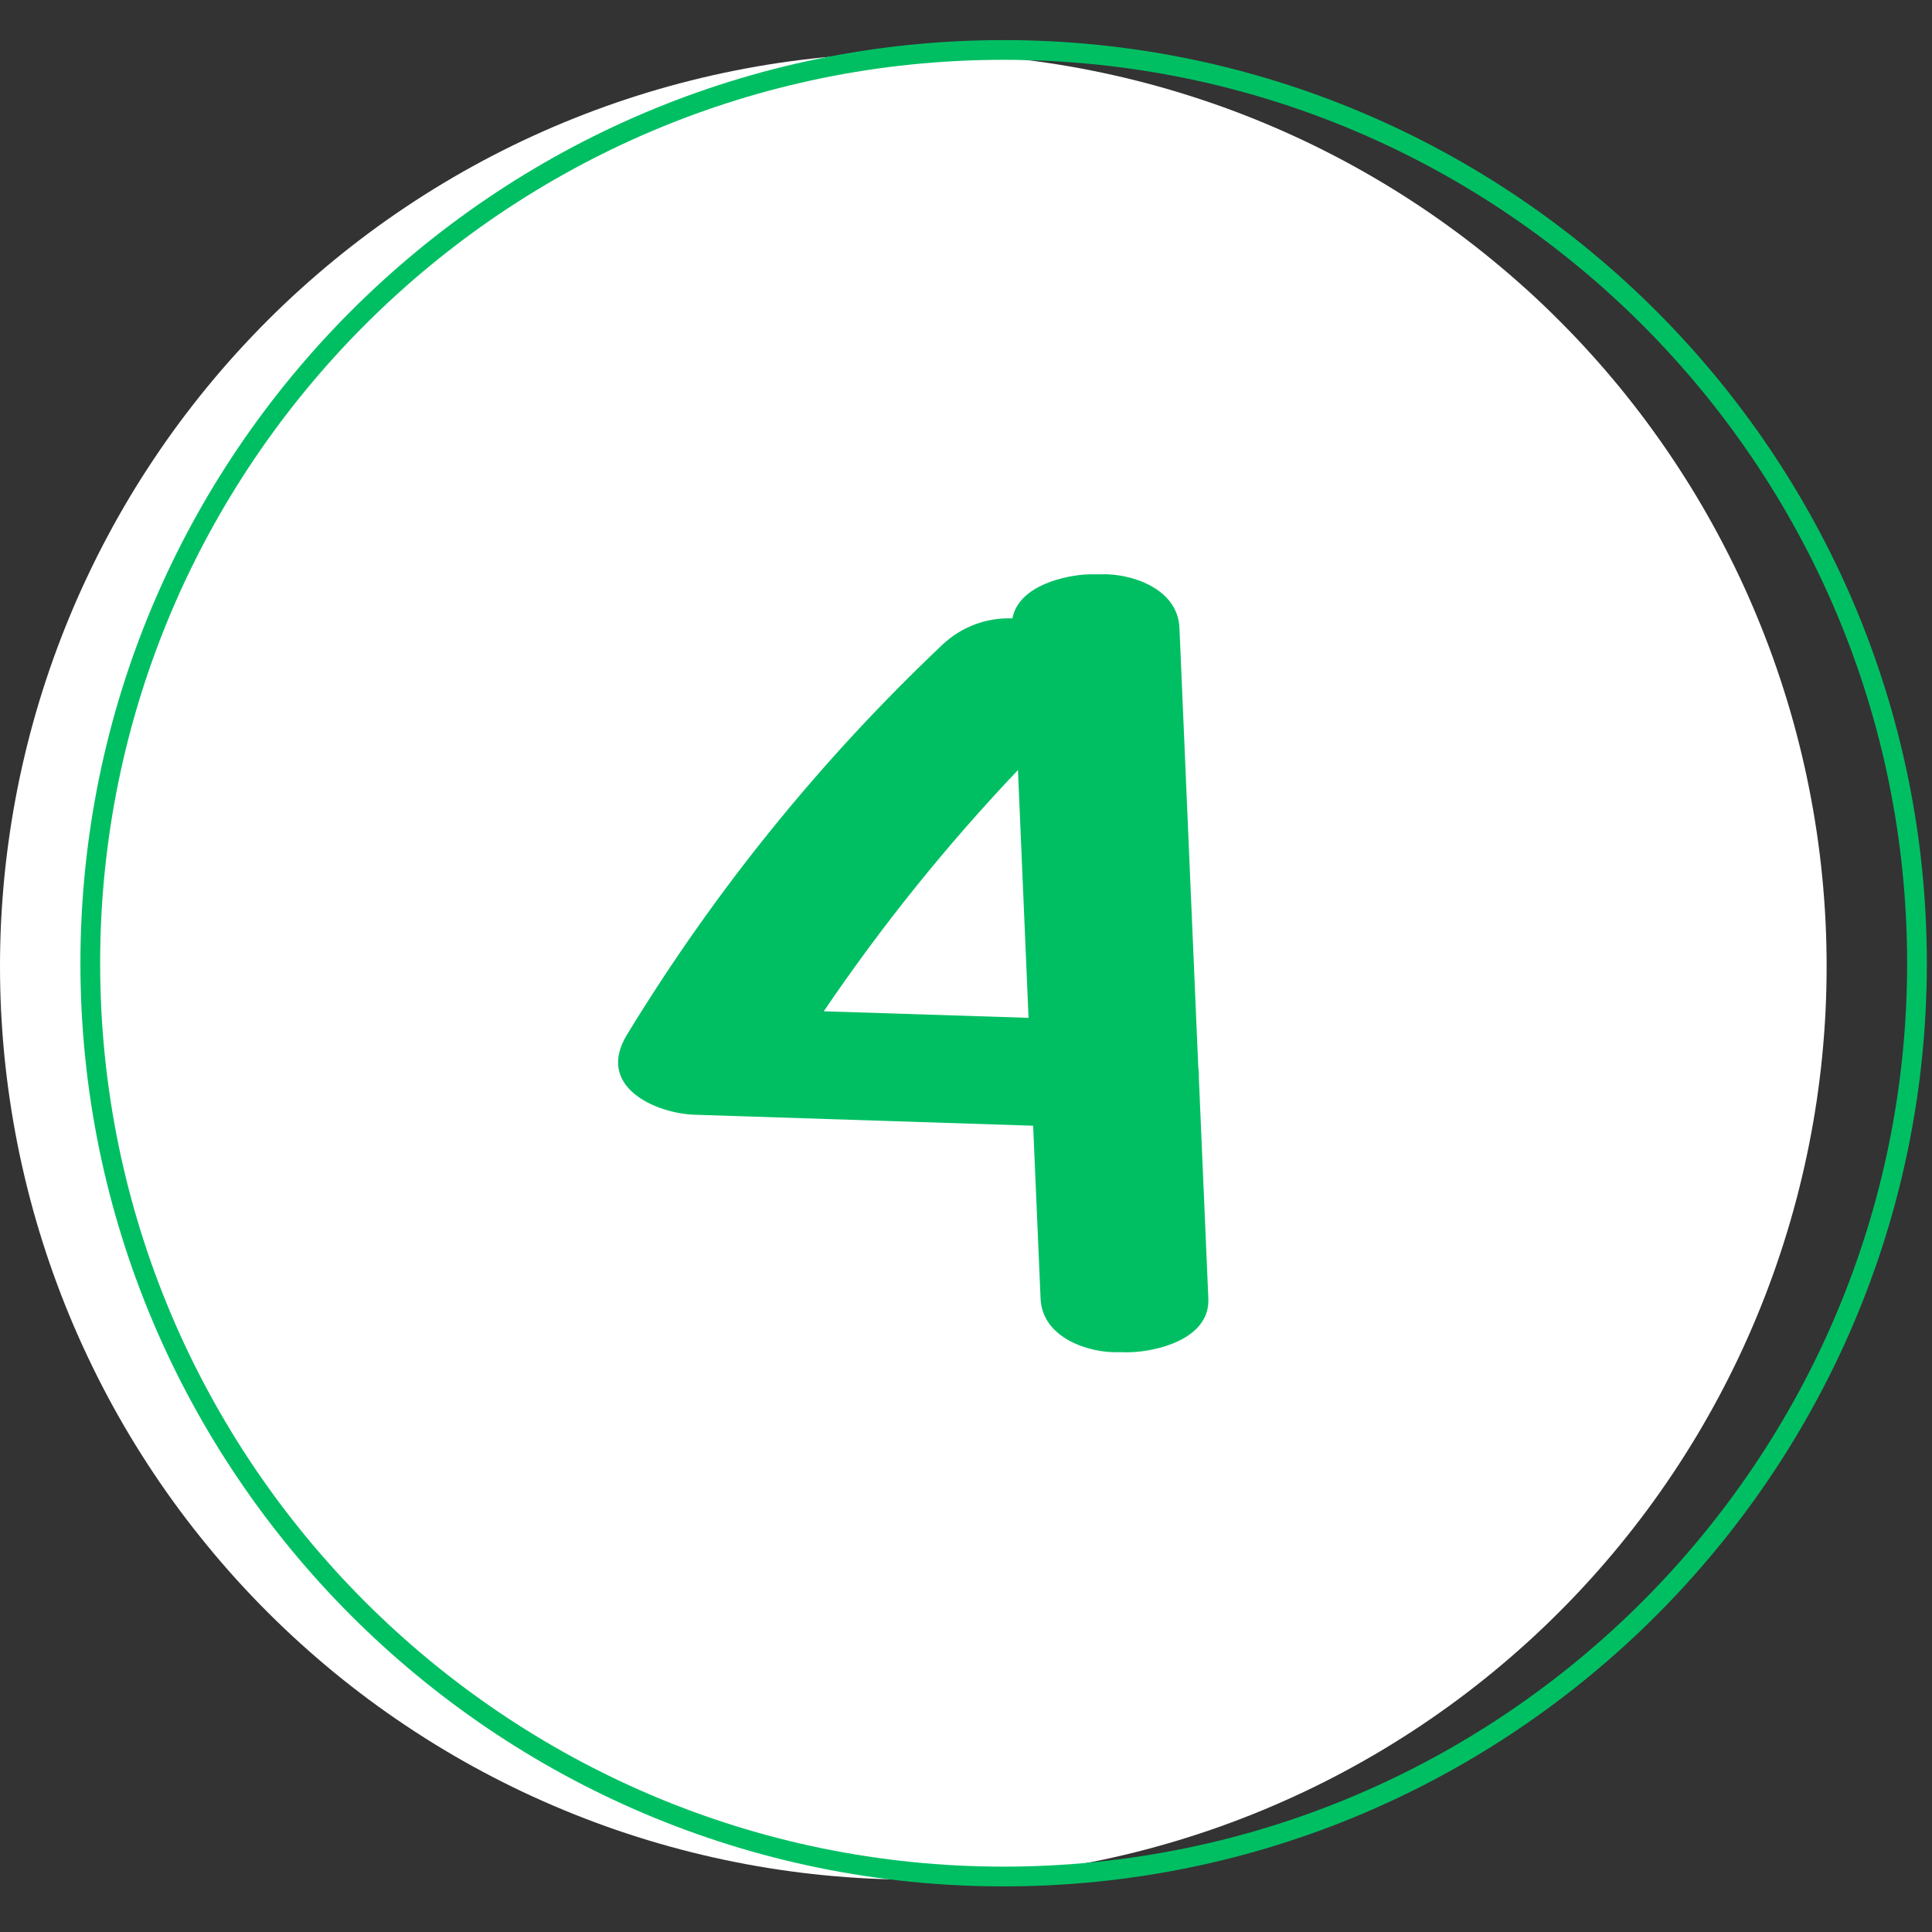 <svg xmlns="http://www.w3.org/2000/svg" xmlns:xlink="http://www.w3.org/1999/xlink" width="250" zoomAndPan="magnify" viewBox="0 0 187.5 187.5" height="250" preserveAspectRatio="xMidYMid meet" version="1.0"><rect x="0" y="0" width="187.5" height="187.5" fill="#333333" stroke="none"/><defs><clipPath id="92191ebabd"><path d="M 82.105 77.215 L 85 77.215 L 85 80 L 82.105 80 Z M 82.105 77.215 " clip-rule="nonzero"/></clipPath><clipPath id="2ffb7871f8"><path d="M 7 3.816 L 187 3.816 L 187 183.34 L 7 183.34 Z M 7 3.816 " clip-rule="nonzero"/></clipPath></defs><g clip-path="url(#92191ebabd)"><path fill="#ffffff" d="M 84.164 77.492 L 83.043 77.492 C 82.859 77.492 82.707 77.559 82.578 77.688 C 82.449 77.812 82.387 77.969 82.387 78.148 L 82.387 79.27 C 82.387 79.449 82.449 79.605 82.578 79.734 C 82.707 79.859 82.859 79.926 83.043 79.926 L 84.164 79.926 C 84.344 79.926 84.5 79.859 84.625 79.734 C 84.754 79.605 84.816 79.449 84.816 79.27 L 84.816 78.148 C 84.816 77.969 84.754 77.812 84.625 77.688 C 84.5 77.559 84.344 77.496 84.164 77.492 Z M 83.602 79.27 C 83.449 79.27 83.316 79.215 83.207 79.105 C 83.098 78.996 83.043 78.863 83.043 78.711 C 83.043 78.555 83.098 78.422 83.207 78.312 C 83.316 78.203 83.449 78.148 83.602 78.148 C 83.758 78.148 83.891 78.203 84 78.312 C 84.109 78.422 84.164 78.555 84.164 78.711 C 84.164 78.863 84.109 78.996 84 79.105 C 83.891 79.215 83.758 79.27 83.602 79.27 Z M 84.305 78.148 C 84.211 78.148 84.164 78.102 84.164 78.008 C 84.164 77.914 84.211 77.867 84.305 77.867 C 84.398 77.867 84.445 77.914 84.445 78.008 C 84.445 78.102 84.398 78.148 84.305 78.148 Z M 83.977 78.711 C 83.977 78.812 83.941 78.902 83.867 78.973 C 83.793 79.047 83.707 79.082 83.602 79.082 C 83.5 79.082 83.41 79.047 83.34 78.973 C 83.266 78.902 83.227 78.812 83.227 78.711 C 83.227 78.605 83.266 78.52 83.34 78.445 C 83.41 78.371 83.5 78.336 83.602 78.336 C 83.707 78.336 83.793 78.371 83.867 78.445 C 83.941 78.52 83.977 78.605 83.977 78.711 Z M 83.977 78.711 " fill-opacity="1" fill-rule="nonzero"/></g><path fill="#ffffff" d="M 177.273 93.777 C 177.273 95.227 177.238 96.68 177.168 98.125 C 177.098 99.574 176.988 101.023 176.848 102.465 C 176.707 103.91 176.527 105.348 176.316 106.785 C 176.102 108.219 175.855 109.648 175.57 111.07 C 175.289 112.492 174.973 113.906 174.617 115.316 C 174.266 116.723 173.879 118.121 173.457 119.508 C 173.035 120.895 172.582 122.273 172.094 123.637 C 171.605 125.004 171.082 126.359 170.527 127.699 C 169.973 129.039 169.383 130.363 168.766 131.676 C 168.145 132.984 167.492 134.281 166.809 135.562 C 166.125 136.84 165.41 138.102 164.664 139.348 C 163.918 140.59 163.141 141.816 162.336 143.023 C 161.531 144.227 160.695 145.414 159.832 146.578 C 158.969 147.742 158.074 148.887 157.156 150.008 C 156.234 151.129 155.289 152.227 154.312 153.305 C 153.34 154.379 152.34 155.43 151.312 156.453 C 150.289 157.48 149.238 158.48 148.164 159.453 C 147.086 160.426 145.988 161.375 144.867 162.297 C 143.746 163.215 142.605 164.109 141.438 164.973 C 140.273 165.836 139.086 166.672 137.883 167.477 C 136.676 168.281 135.449 169.059 134.207 169.805 C 132.961 170.551 131.699 171.266 130.422 171.949 C 129.141 172.633 127.848 173.285 126.535 173.906 C 125.223 174.523 123.898 175.113 122.559 175.668 C 121.219 176.223 119.863 176.746 118.5 177.234 C 117.133 177.723 115.754 178.176 114.367 178.598 C 112.98 179.02 111.582 179.406 110.176 179.758 C 108.766 180.109 107.352 180.43 105.93 180.711 C 104.508 180.996 103.078 181.242 101.645 181.457 C 100.207 181.668 98.77 181.848 97.324 181.988 C 95.883 182.129 94.434 182.238 92.988 182.309 C 91.539 182.379 90.09 182.414 88.637 182.414 C 87.188 182.414 85.738 182.379 84.289 182.309 C 82.84 182.238 81.395 182.129 79.949 181.988 C 78.504 181.848 77.066 181.668 75.633 181.457 C 74.195 181.242 72.77 180.996 71.344 180.711 C 69.922 180.43 68.508 180.109 67.102 179.758 C 65.691 179.406 64.297 179.02 62.906 178.598 C 61.52 178.176 60.141 177.723 58.777 177.234 C 57.41 176.746 56.059 176.223 54.719 175.668 C 53.379 175.113 52.051 174.523 50.738 173.906 C 49.43 173.285 48.133 172.633 46.855 171.949 C 45.574 171.266 44.312 170.551 43.07 169.805 C 41.824 169.059 40.598 168.281 39.395 167.477 C 38.188 166.672 37 165.836 35.836 164.973 C 34.672 164.109 33.527 163.215 32.406 162.297 C 31.285 161.375 30.188 160.426 29.113 159.453 C 28.039 158.48 26.988 157.48 25.961 156.453 C 24.934 155.43 23.938 154.379 22.961 153.305 C 21.988 152.227 21.039 151.129 20.121 150.008 C 19.199 148.887 18.309 147.742 17.441 146.578 C 16.578 145.414 15.742 144.227 14.938 143.023 C 14.133 141.816 13.355 140.59 12.609 139.348 C 11.863 138.102 11.148 136.84 10.465 135.562 C 9.781 134.281 9.129 132.984 8.512 131.676 C 7.891 130.363 7.301 129.039 6.746 127.699 C 6.191 126.359 5.672 125.004 5.18 123.637 C 4.691 122.273 4.238 120.895 3.816 119.508 C 3.395 118.121 3.008 116.723 2.656 115.316 C 2.305 113.906 1.984 112.492 1.703 111.07 C 1.422 109.648 1.172 108.219 0.961 106.785 C 0.746 105.348 0.57 103.91 0.426 102.465 C 0.285 101.023 0.18 99.574 0.105 98.125 C 0.035 96.68 0 95.227 0 93.777 C 0 92.328 0.035 90.879 0.105 89.43 C 0.18 87.98 0.285 86.535 0.426 85.09 C 0.57 83.645 0.746 82.207 0.961 80.773 C 1.172 79.336 1.422 77.906 1.703 76.484 C 1.984 75.062 2.305 73.648 2.656 72.242 C 3.008 70.832 3.395 69.438 3.816 68.047 C 4.238 66.66 4.691 65.281 5.18 63.918 C 5.672 62.551 6.191 61.199 6.746 59.859 C 7.301 58.516 7.891 57.191 8.512 55.879 C 9.129 54.57 9.781 53.273 10.465 51.996 C 11.148 50.715 11.863 49.453 12.609 48.207 C 13.355 46.965 14.133 45.738 14.938 44.535 C 15.742 43.328 16.578 42.141 17.441 40.977 C 18.309 39.812 19.199 38.668 20.121 37.547 C 21.039 36.426 21.988 35.328 22.961 34.254 C 23.938 33.176 24.934 32.129 25.961 31.102 C 26.988 30.074 28.039 29.074 29.113 28.102 C 30.188 27.129 31.285 26.18 32.406 25.262 C 33.527 24.34 34.672 23.449 35.836 22.582 C 37 21.719 38.188 20.883 39.395 20.078 C 40.598 19.273 41.824 18.496 43.07 17.75 C 44.312 17.004 45.574 16.289 46.855 15.605 C 48.133 14.922 49.43 14.27 50.738 13.648 C 52.051 13.031 53.379 12.441 54.719 11.887 C 56.059 11.332 57.41 10.809 58.777 10.32 C 60.141 9.832 61.52 9.379 62.906 8.957 C 64.297 8.535 65.691 8.148 67.102 7.797 C 68.508 7.445 69.922 7.125 71.344 6.844 C 72.77 6.559 74.195 6.312 75.633 6.098 C 77.066 5.887 78.504 5.711 79.949 5.566 C 81.395 5.426 82.84 5.316 84.289 5.246 C 85.738 5.176 87.188 5.141 88.637 5.141 C 90.09 5.141 91.539 5.176 92.988 5.246 C 94.434 5.316 95.883 5.426 97.324 5.566 C 98.77 5.711 100.207 5.887 101.645 6.098 C 103.078 6.312 104.508 6.559 105.93 6.844 C 107.352 7.125 108.766 7.445 110.176 7.797 C 111.582 8.148 112.98 8.535 114.367 8.957 C 115.754 9.379 117.133 9.832 118.5 10.32 C 119.863 10.809 121.219 11.332 122.559 11.887 C 123.898 12.441 125.223 13.031 126.535 13.648 C 127.848 14.27 129.141 14.922 130.422 15.605 C 131.699 16.289 132.961 17.004 134.207 17.75 C 135.449 18.496 136.676 19.273 137.883 20.078 C 139.086 20.883 140.273 21.719 141.438 22.582 C 142.605 23.449 143.746 24.34 144.867 25.262 C 145.988 26.18 147.086 27.129 148.164 28.102 C 149.238 29.074 150.289 30.074 151.312 31.102 C 152.34 32.129 153.34 33.176 154.312 34.254 C 155.289 35.328 156.234 36.426 157.156 37.547 C 158.074 38.668 158.969 39.812 159.832 40.977 C 160.695 42.141 161.531 43.328 162.336 44.535 C 163.141 45.738 163.918 46.965 164.664 48.207 C 165.41 49.453 166.125 50.715 166.809 51.996 C 167.492 53.273 168.145 54.57 168.766 55.879 C 169.387 57.191 169.973 58.516 170.527 59.859 C 171.082 61.199 171.605 62.551 172.094 63.918 C 172.582 65.281 173.035 66.66 173.457 68.047 C 173.879 69.438 174.266 70.832 174.617 72.242 C 174.973 73.648 175.289 75.062 175.57 76.484 C 175.855 77.906 176.102 79.336 176.316 80.773 C 176.527 82.207 176.707 83.645 176.848 85.09 C 176.988 86.535 177.098 87.98 177.168 89.43 C 177.238 90.879 177.273 92.328 177.273 93.777 Z M 177.273 93.777 " fill-opacity="1" fill-rule="nonzero"/><g clip-path="url(#2ffb7871f8)"><path fill="#00bf63" d="M 97.398 5.805 C 49.055 5.805 9.719 45.137 9.719 93.484 C 9.719 141.828 49.055 181.156 97.398 181.156 C 145.746 181.156 185.086 141.828 185.086 93.484 C 185.086 45.137 145.746 5.805 97.398 5.805 Z M 97.398 183.074 C 48 183.074 7.805 142.863 7.805 93.484 C 7.805 44.105 48 3.891 97.398 3.891 C 146.801 3.891 187 44.098 187 93.484 C 187 142.871 146.793 183.074 97.398 183.074 Z M 97.398 183.074 " fill-opacity="1" fill-rule="nonzero"/></g><path fill="#00bf63" d="M 117.27 126.027 L 116.348 104.59 C 116.348 104.488 116.348 104.387 116.348 104.281 C 116.352 104.047 116.332 103.809 116.293 103.574 C 115.688 89.359 115.078 75.145 114.465 60.934 C 114.301 57.055 109.68 55.648 106.949 55.734 L 106.539 55.734 C 106.246 55.734 105.965 55.734 105.703 55.734 C 103.484 55.805 98.863 56.781 98.254 60.016 C 97 59.965 95.781 60.164 94.602 60.605 C 93.426 61.051 92.379 61.703 91.465 62.566 C 79.598 73.805 69.402 86.402 60.887 100.352 C 57.695 105.496 63.707 108.062 67.383 108.184 L 100.266 109.25 C 100.508 114.84 100.75 120.434 100.988 126.027 C 101.152 129.906 105.773 131.316 108.504 131.23 L 108.914 131.23 C 109.191 131.246 109.473 131.246 109.75 131.23 C 112.168 131.16 117.434 130.004 117.27 126.027 Z M 99.82 98.781 L 79.945 98.145 C 85.59 89.828 91.871 82.023 98.793 74.734 C 99.137 82.754 99.48 90.77 99.82 98.781 Z M 99.82 98.781 " fill-opacity="1" fill-rule="nonzero"/></svg>